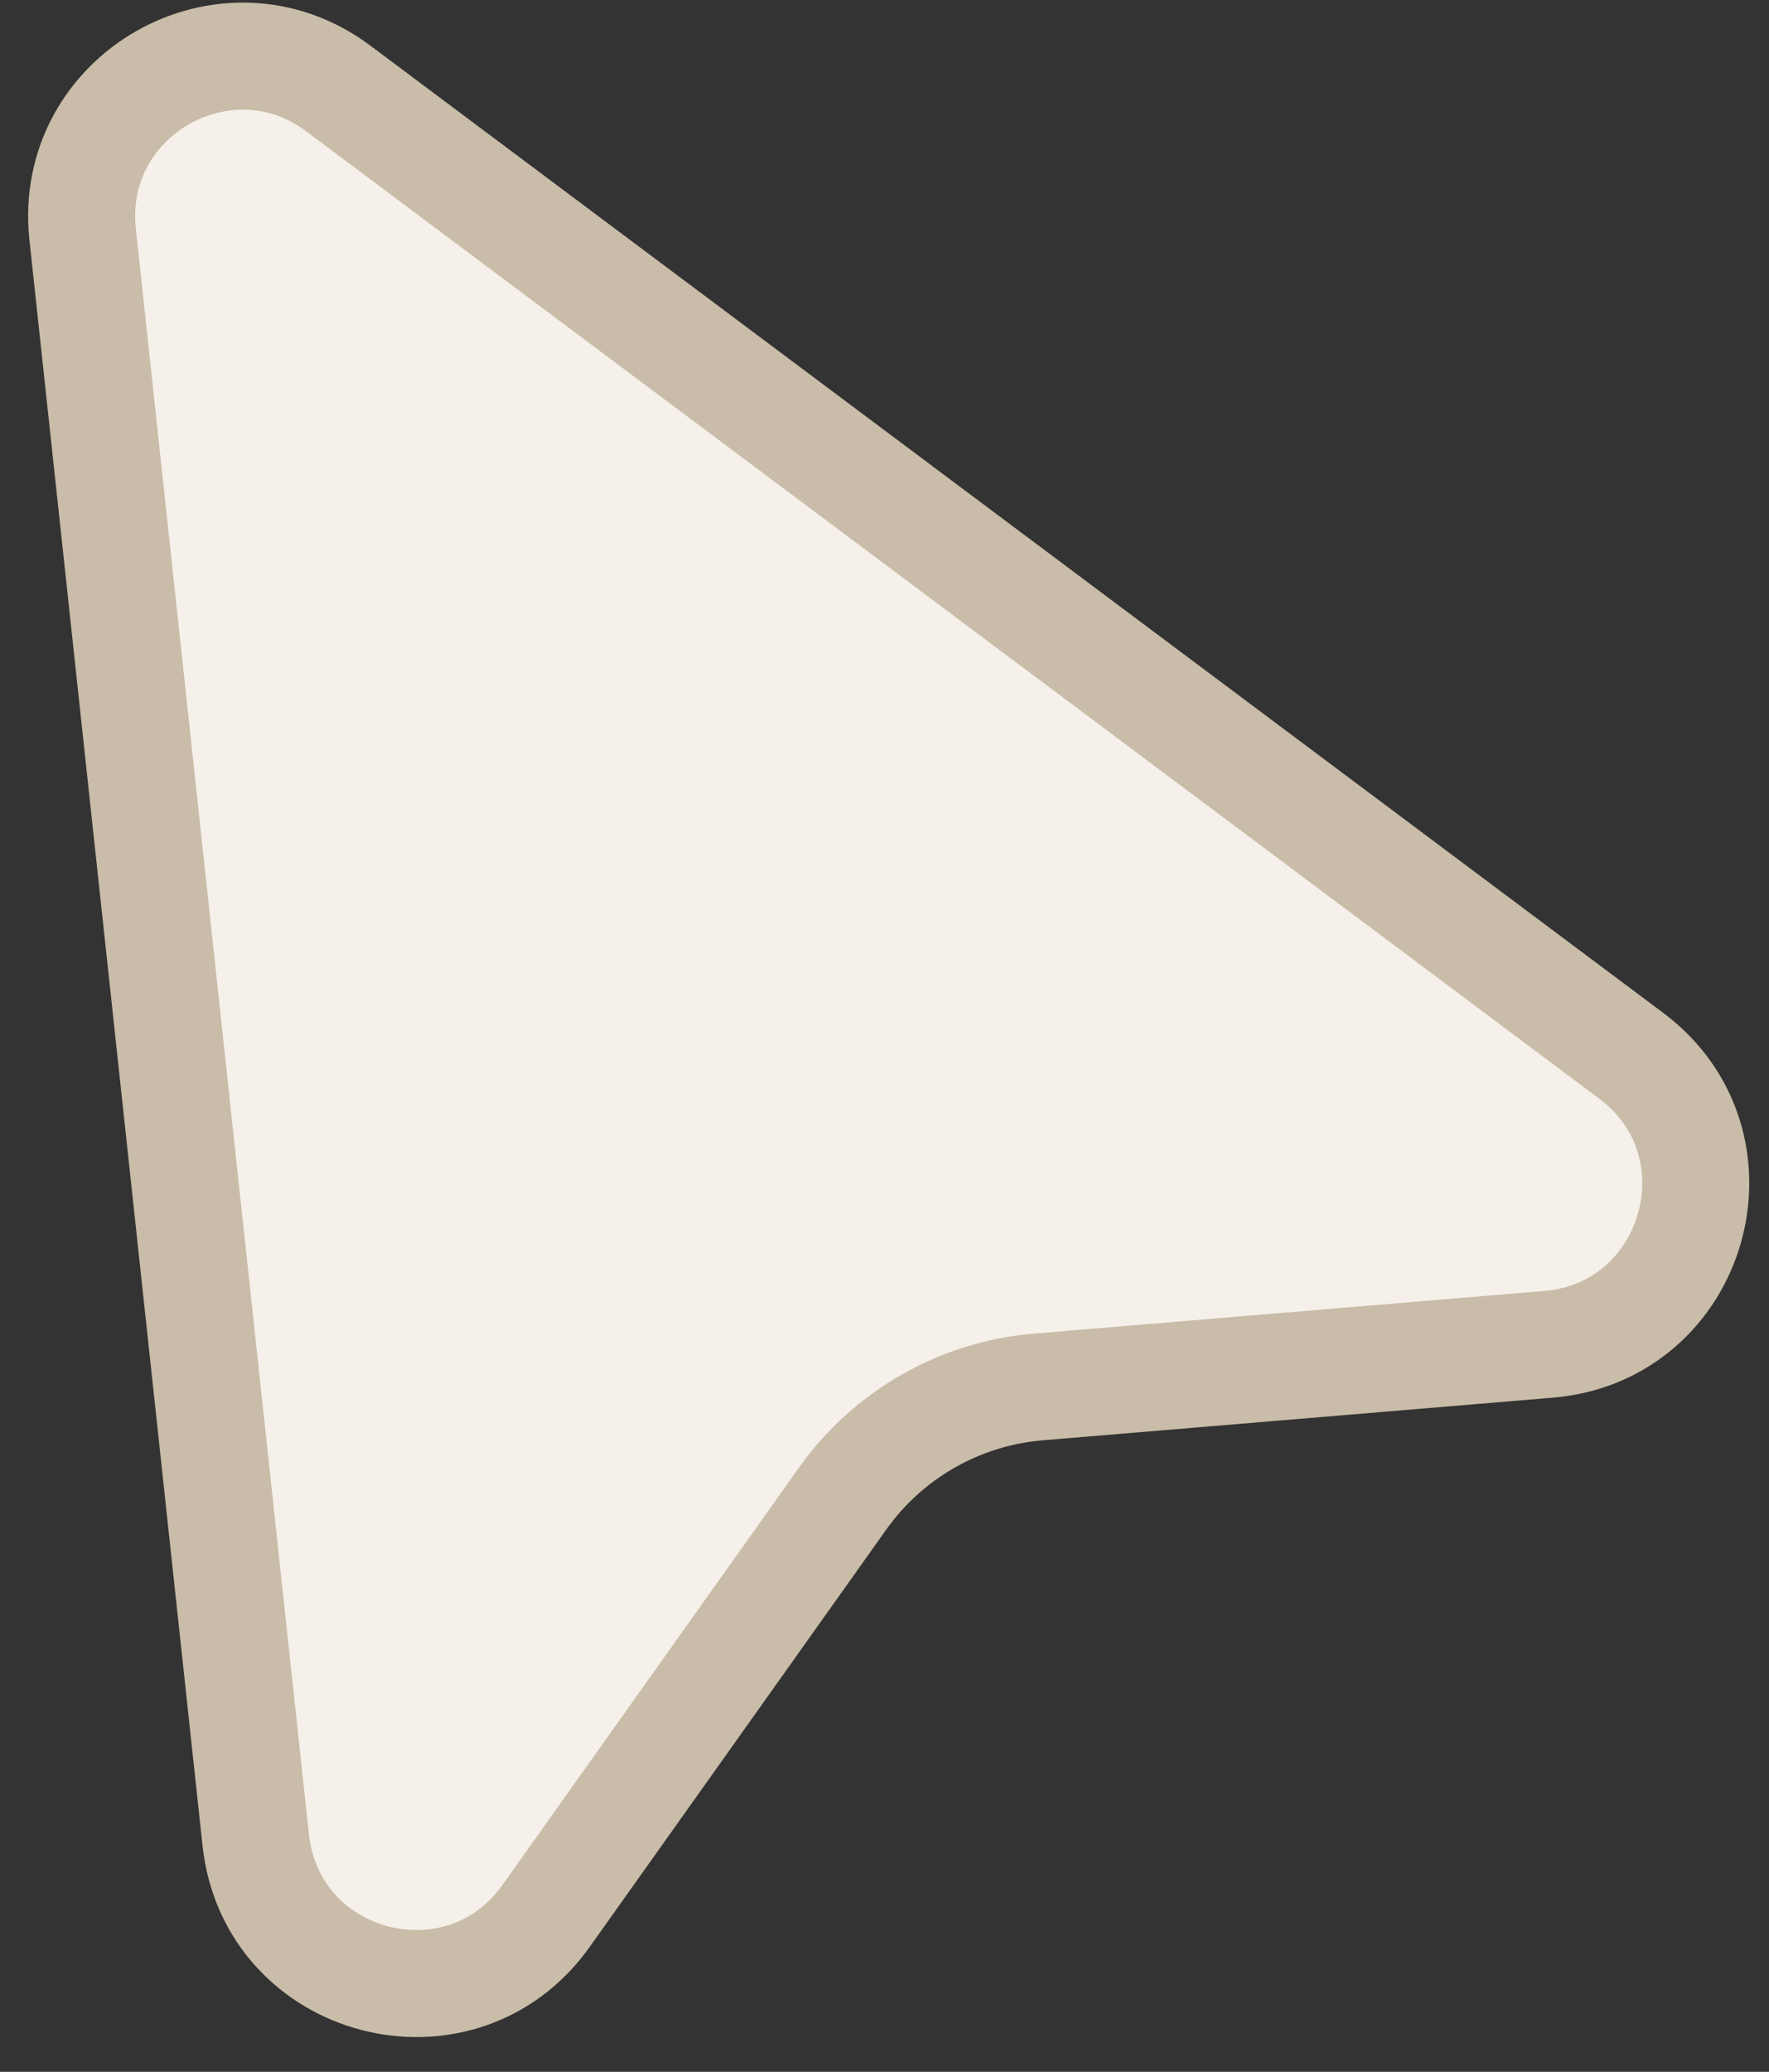 <?xml version="1.0" encoding="UTF-8"?> <svg xmlns="http://www.w3.org/2000/svg" width="41" height="48" viewBox="0 0 41 48" fill="none"><rect x="0" y="0" width="41" height="48" fill="#333333" stroke="none"/><path d="M1.915 5.429C1.566 2.197 5.239 0.104 7.842 2.051L37.805 24.458C40.547 26.508 39.298 30.86 35.886 31.145L24.068 32.132C22.248 32.283 20.588 33.23 19.53 34.718L12.658 44.385C10.675 47.175 6.294 46.031 5.927 42.628L1.915 5.429Z" fill="#F5F0E9" stroke="#C9BCA8" stroke-width="2.48"></path></svg> 